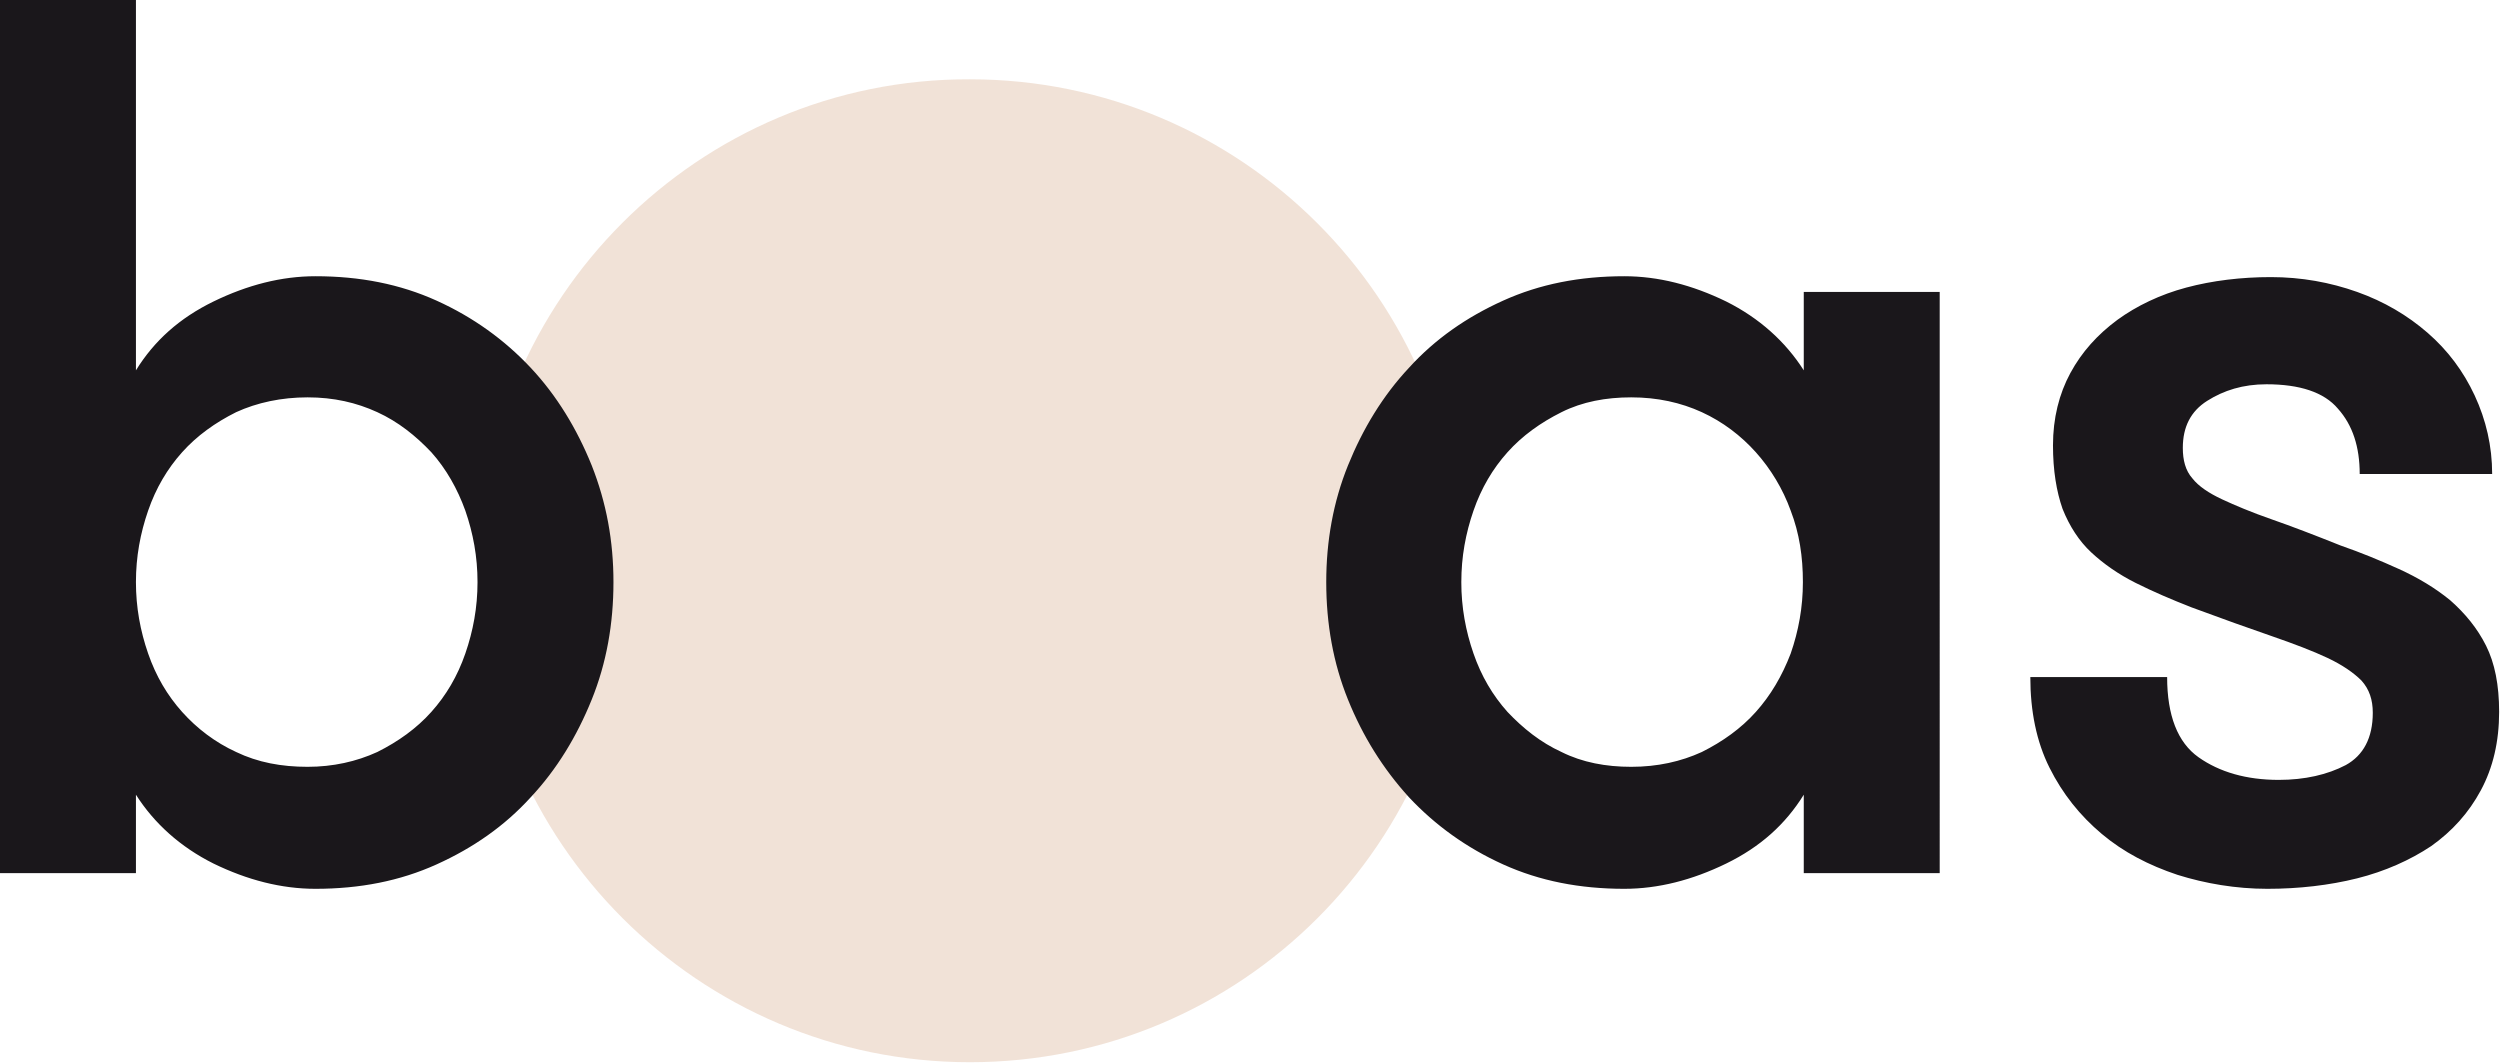 <?xml version="1.0" encoding="utf-8"?>
<!-- Generator: $$$/GeneralStr/196=Adobe Illustrator 27.6.0, SVG Export Plug-In . SVG Version: 6.00 Build 0)  -->
<svg version="1.1" id="Ebene_1" xmlns="http://www.w3.org/2000/svg" xmlns:xlink="http://www.w3.org/1999/xlink" x="0px" y="0px"
	 viewBox="0 0 286.9 122" style="enable-background:new 0 0 286.9 122;" xml:space="preserve">
<style type="text/css">
	.st0{fill:#F1E2D7;}
	.st1{fill:#1A171B;}
</style>
<g>
	<g>
		<g>
			<path class="st0" d="M111.3,121.9c31.2,0,56.4-25.3,56.4-56.4c0-31.2-25.3-56.4-56.4-56.4C80.2,9,54.9,34.3,54.9,65.5
				C54.9,96.6,80.2,121.9,111.3,121.9"/>
		</g>
	</g>
	<g>
		<g>
			<path class="st1" d="M260.7,59.6c-2.3-0.8-4.2-1.6-5.7-2.3c-1.5-0.7-2.7-1.5-3.4-2.4c-0.8-0.9-1.1-2.1-1.1-3.5
				c0-2.4,0.9-4.2,2.8-5.4c1.9-1.2,4.1-1.9,6.8-1.9c3.8,0,6.6,0.9,8.2,2.8c1.7,1.9,2.5,4.4,2.5,7.5H286c0-3.2-0.7-6.2-2-9
				s-3.1-5.2-5.4-7.2s-5-3.6-8.1-4.7c-3.1-1.1-6.4-1.7-9.9-1.7c-3.4,0-6.7,0.4-9.7,1.2s-5.7,2.1-7.9,3.7c-2.3,1.7-4.1,3.7-5.4,6.1
				c-1.3,2.4-2,5.2-2,8.3c0,2.9,0.4,5.3,1.1,7.3c0.8,2,1.9,3.7,3.3,5c1.4,1.3,3.1,2.5,5.1,3.5s4.1,1.9,6.4,2.8
				c3.5,1.3,6.6,2.4,9.2,3.3s4.7,1.7,6.4,2.5c1.7,0.8,3,1.7,3.9,2.6c0.9,1,1.3,2.2,1.3,3.7c0,2.9-1.1,4.9-3.1,6
				c-2.1,1.1-4.7,1.7-7.7,1.7c-3.7,0-6.8-0.9-9.2-2.6s-3.6-4.8-3.6-9.2H233c0,3.9,0.7,7.4,2.2,10.4s3.5,5.5,6,7.6s5.4,3.6,8.7,4.7
				c3.2,1,6.7,1.6,10.3,1.6c3.6,0,7.1-0.4,10.3-1.2c3.2-0.8,6.1-2.1,8.5-3.7c2.4-1.7,4.3-3.8,5.7-6.4c1.4-2.6,2.1-5.6,2.1-9
				c0-3.1-0.5-5.6-1.5-7.6s-2.4-3.7-4.1-5.2c-1.7-1.4-3.7-2.6-5.9-3.6c-2.2-1-4.4-1.9-6.7-2.7C265.6,61.4,263,60.4,260.7,59.6
				 M179.2,86.3c-2.4-1.1-4.4-2.7-6.2-4.6c-1.7-1.9-3-4.1-3.9-6.7s-1.4-5.3-1.4-8.2c0-2.9,0.5-5.6,1.4-8.2c0.9-2.6,2.2-4.8,3.9-6.7
				s3.8-3.4,6.2-4.6s5.1-1.7,8-1.7c3,0,5.7,0.6,8.1,1.7c2.4,1.1,4.5,2.7,6.2,4.6c1.7,1.9,3.1,4.2,4,6.7c1,2.6,1.4,5.3,1.4,8.2
				s-0.5,5.6-1.4,8.2c-1,2.6-2.3,4.8-4,6.7c-1.7,1.9-3.8,3.4-6.2,4.6c-2.4,1.1-5.1,1.7-8.1,1.7C184.3,88,181.6,87.5,179.2,86.3
				 M207,33.5v9c-2.1-3.3-5.1-6-8.9-7.9c-3.9-1.9-7.8-2.9-11.7-2.9c-5.1,0-9.7,0.9-13.9,2.8s-7.8,4.4-10.8,7.7c-3,3.2-5.3,7-7,11.2
				s-2.5,8.7-2.5,13.4c0,4.8,0.8,9.3,2.5,13.5s4,7.9,7,11.2c3,3.2,6.6,5.8,10.8,7.7c4.2,1.9,8.8,2.8,13.9,2.8c3.9,0,7.8-1,11.7-2.9
				s6.8-4.5,8.9-7.9v9h15.6V33.5H207z M27.1,86.3c-2.4-1.1-4.5-2.7-6.2-4.6c-1.7-1.9-3-4.1-3.9-6.7s-1.4-5.3-1.4-8.2
				c0-2.9,0.5-5.6,1.4-8.2c0.9-2.6,2.2-4.8,3.9-6.7c1.7-1.9,3.8-3.4,6.2-4.6c2.4-1.1,5.2-1.7,8.2-1.7s5.6,0.6,8,1.7
				c2.4,1.1,4.4,2.7,6.2,4.6c1.7,1.9,3,4.2,3.9,6.7c0.9,2.6,1.4,5.3,1.4,8.2s-0.5,5.6-1.4,8.2s-2.2,4.8-3.9,6.7
				c-1.7,1.9-3.8,3.4-6.2,4.6c-2.4,1.1-5.1,1.7-8,1.7C32.3,88,29.6,87.5,27.1,86.3 M15.6,91.2c2.1,3.3,5.1,6,8.9,7.9
				c3.9,1.9,7.8,2.9,11.7,2.9c5.1,0,9.7-0.9,13.9-2.8s7.8-4.4,10.8-7.7c3-3.2,5.3-7,7-11.2s2.5-8.7,2.5-13.5c0-4.7-0.8-9.1-2.5-13.4
				c-1.7-4.2-4-8-7-11.2s-6.6-5.8-10.8-7.7s-8.8-2.8-13.9-2.8c-3.9,0-7.8,1-11.7,2.9s-6.8,4.5-8.9,7.9V0H0v100.2h15.6V91.2
				L15.6,91.2z"/>
		</g>
	</g>
</g>
</svg>
